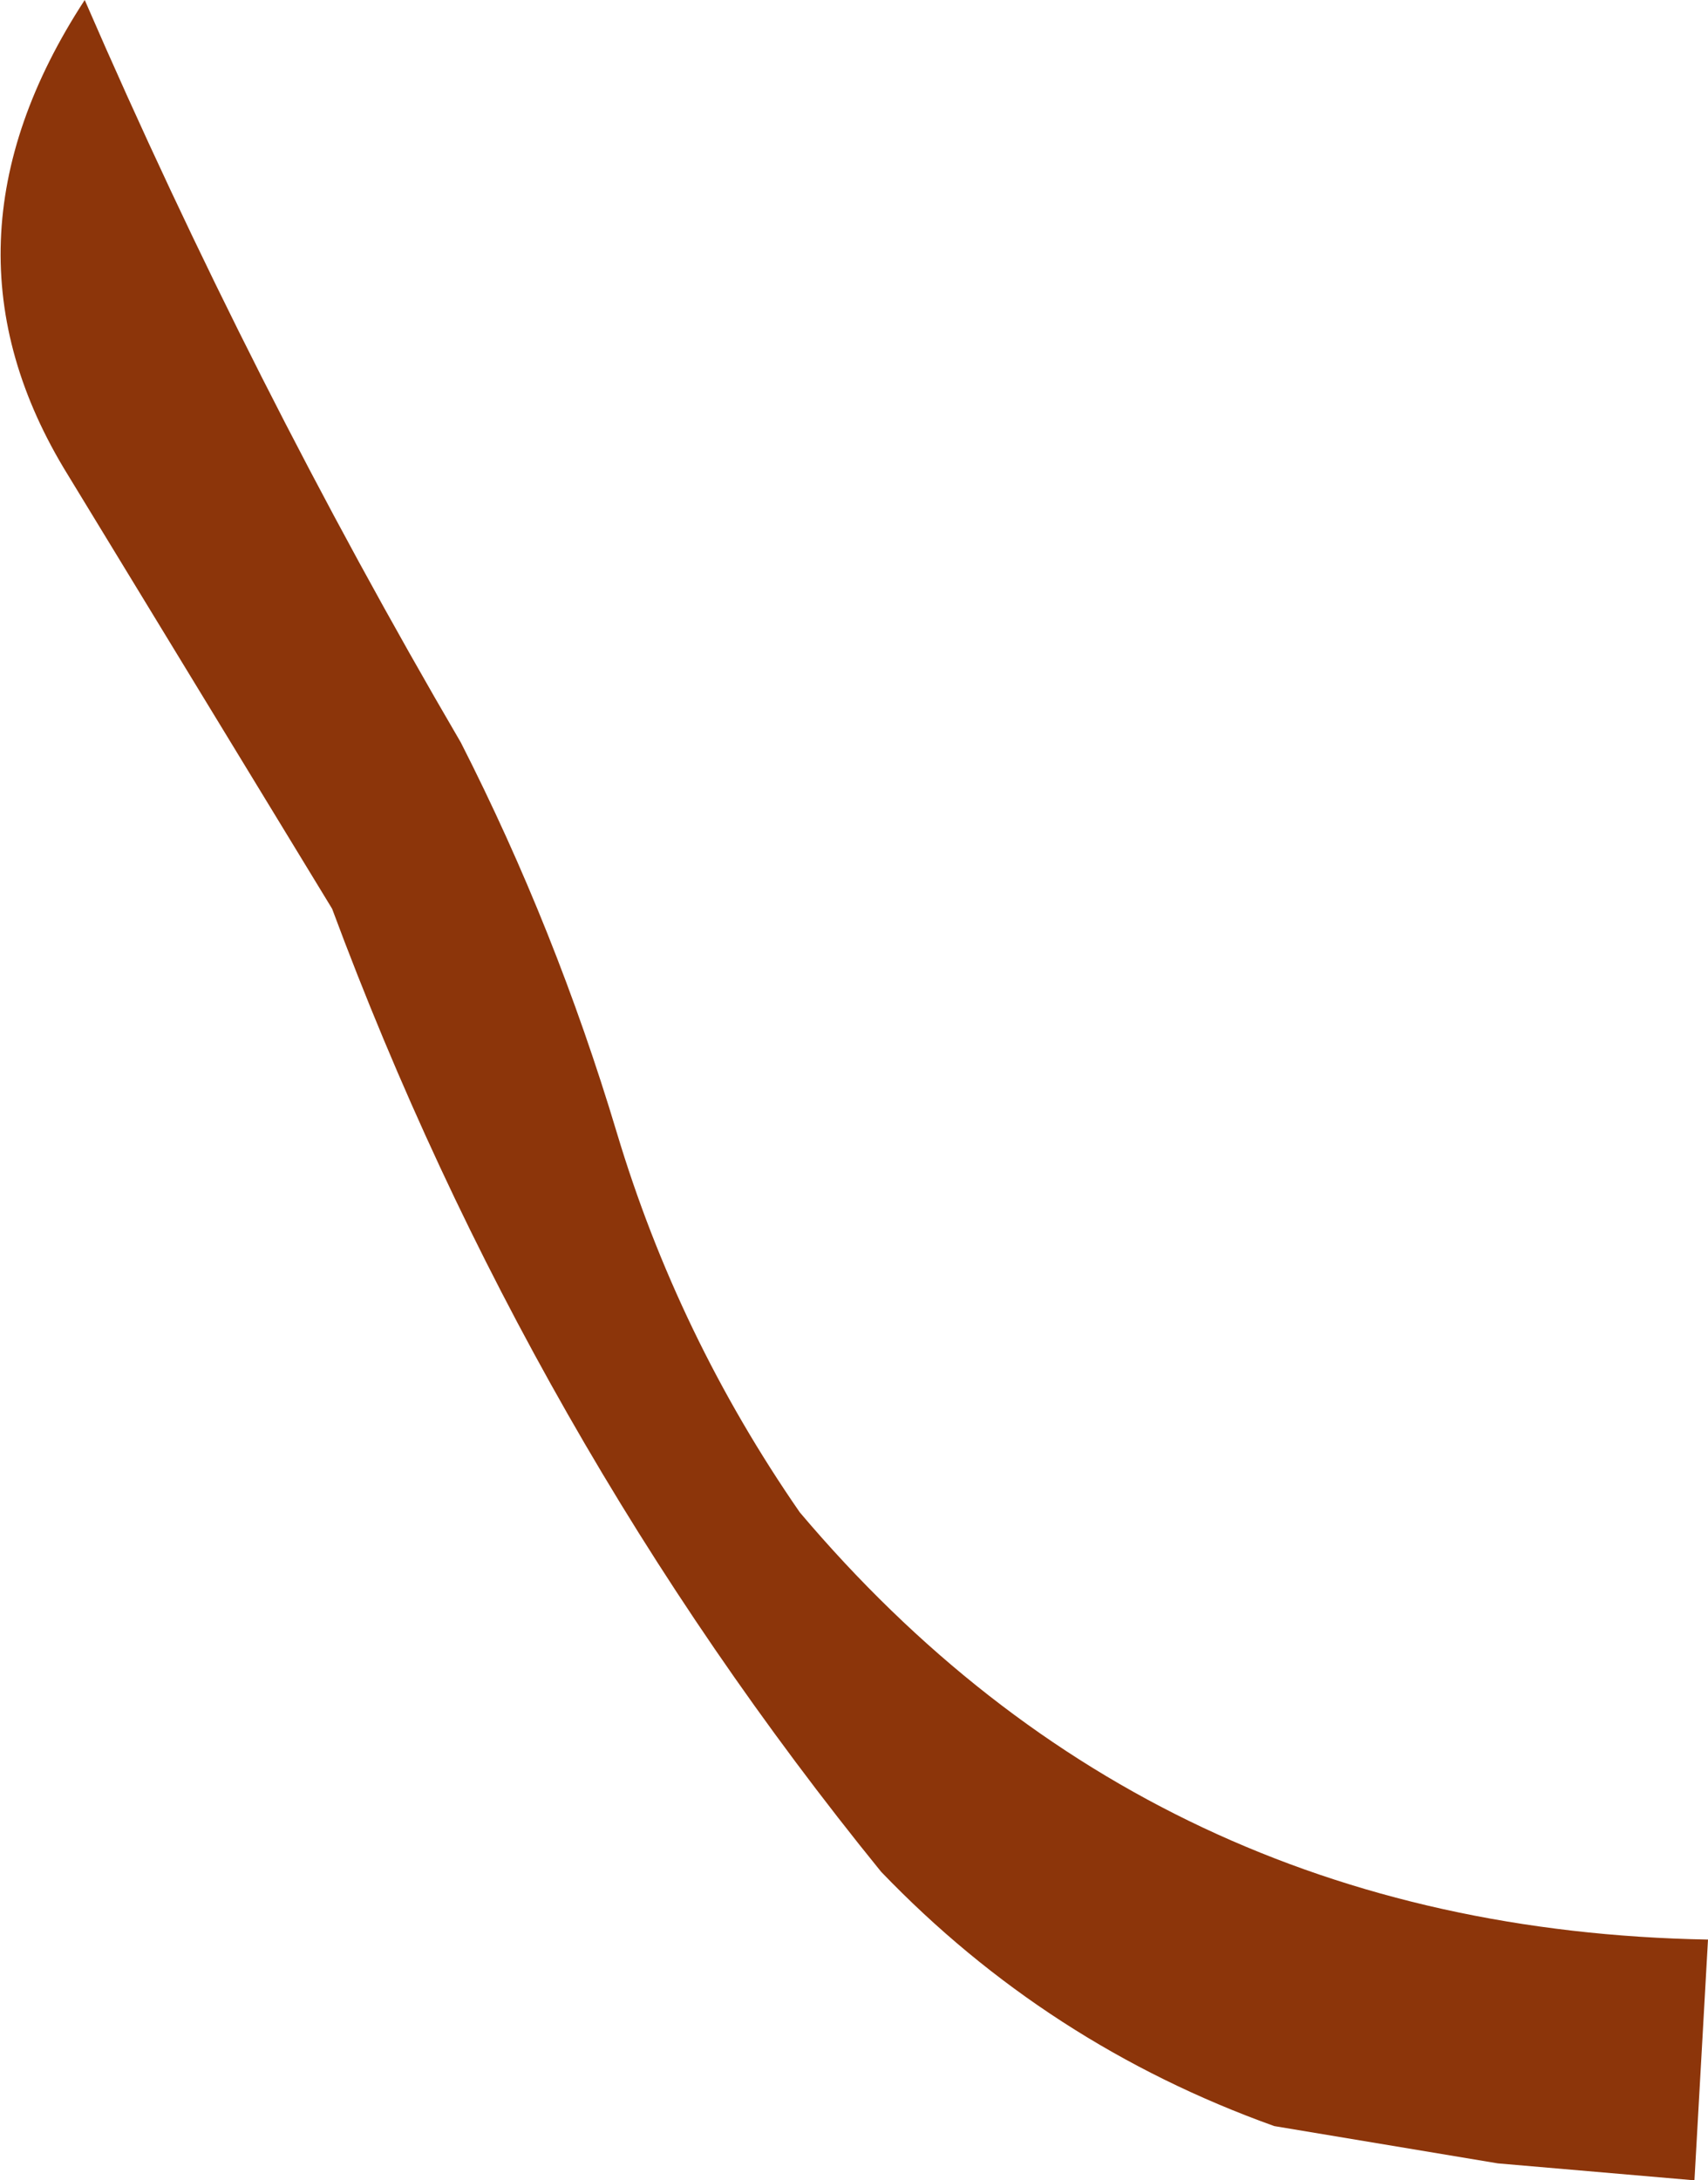 <?xml version="1.0" encoding="UTF-8" standalone="no"?>
<svg xmlns:xlink="http://www.w3.org/1999/xlink" height="32.15px" width="25.2px" xmlns="http://www.w3.org/2000/svg">
  <g transform="matrix(1.0, 0.0, 0.0, 1.0, 0.0, 0.0)">
    <path d="M1.0 7.0 Q-1.1 3.6 1.25 0.0 3.7 5.65 6.8 10.95 8.2 13.7 9.1 16.7 10.0 19.7 11.8 22.3 17.0 28.45 25.2 28.6 L25.0 32.15 22.1 31.9 18.8 31.35 Q15.45 30.15 13.0 27.6 7.8 21.2 4.9 13.4 L1.0 7.0" fill="#8c350a" fill-rule="evenodd" stroke="none"/>
  </g>
</svg>
